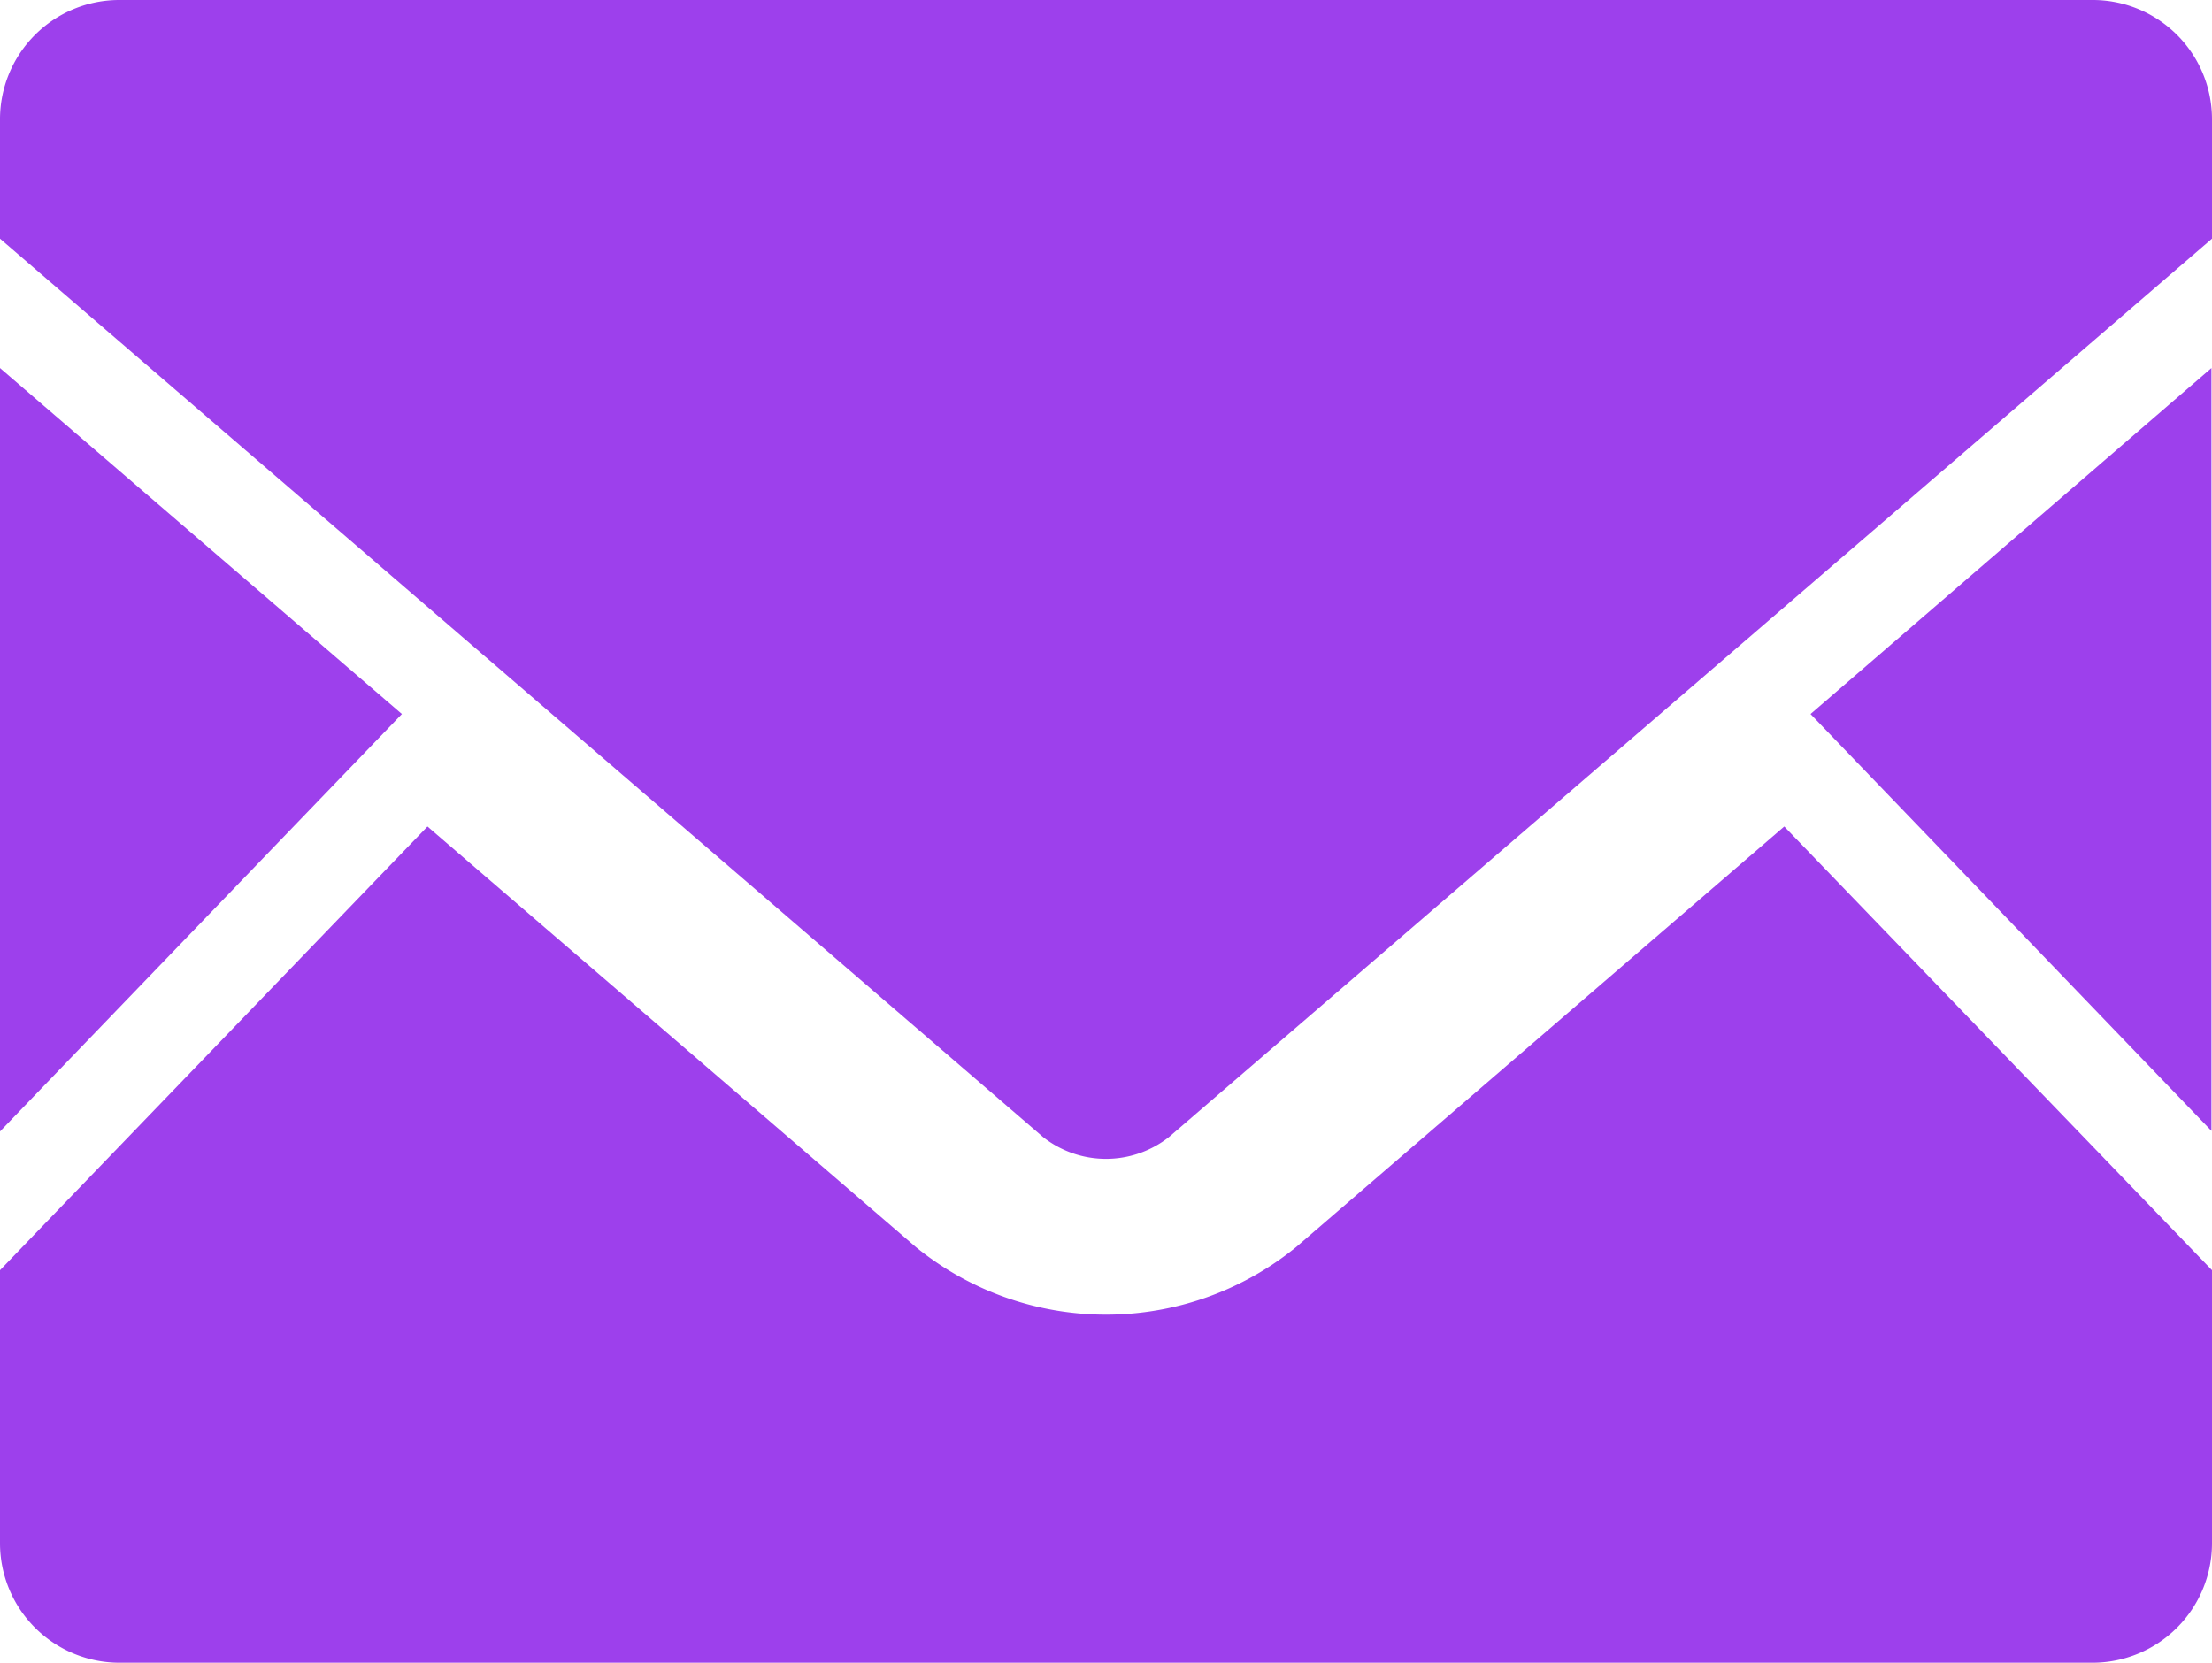 <svg xmlns="http://www.w3.org/2000/svg" xmlns:xlink="http://www.w3.org/1999/xlink" width="16" height="12.03" viewBox="0 0 16 12.03">
  <defs>
    <clipPath id="clip-path">
      <rect id="長方形_128" data-name="長方形 128" width="16" height="12.03" fill="#9d40ec"/>
    </clipPath>
  </defs>
  <g id="グループ_274" data-name="グループ 274" transform="translate(0 0)">
    <path id="パス_276" data-name="パス 276" d="M111.48,29.023l2.9,3.016V26.52Z" transform="translate(-98.384 -23.857)" fill="#9d40ec"/>
    <path id="パス_277" data-name="パス 277" d="M0,32.043l2.907-3.02L0,26.52Z" transform="translate(0 -23.857)" fill="#9d40ec"/>
    <g id="グループ_273" data-name="グループ 273" transform="translate(0 0)">
      <g id="グループ_272" data-name="グループ 272" clip-path="url(#clip-path)">
        <path id="パス_278" data-name="パス 278" d="M16,51.05v1.975a.865.865,0,0,1-.865.865H.865A.865.865,0,0,1,0,53.025V51.05l3.092-3.21,3.532,3.042a2.178,2.178,0,0,0,2.752,0l3.53-3.042Z" transform="translate(0 -41.86)" fill="#9d40ec"/>
        <path id="パス_279" data-name="パス 279" d="M16,.862v.865l-7.545,6.5a.736.736,0,0,1-.91,0L0,1.727V.862A.863.863,0,0,1,.865,0h14.27A.863.863,0,0,1,16,.862" transform="translate(0 0)" fill="#9d40ec"/>
      </g>
    </g>
  </g>
</svg>

